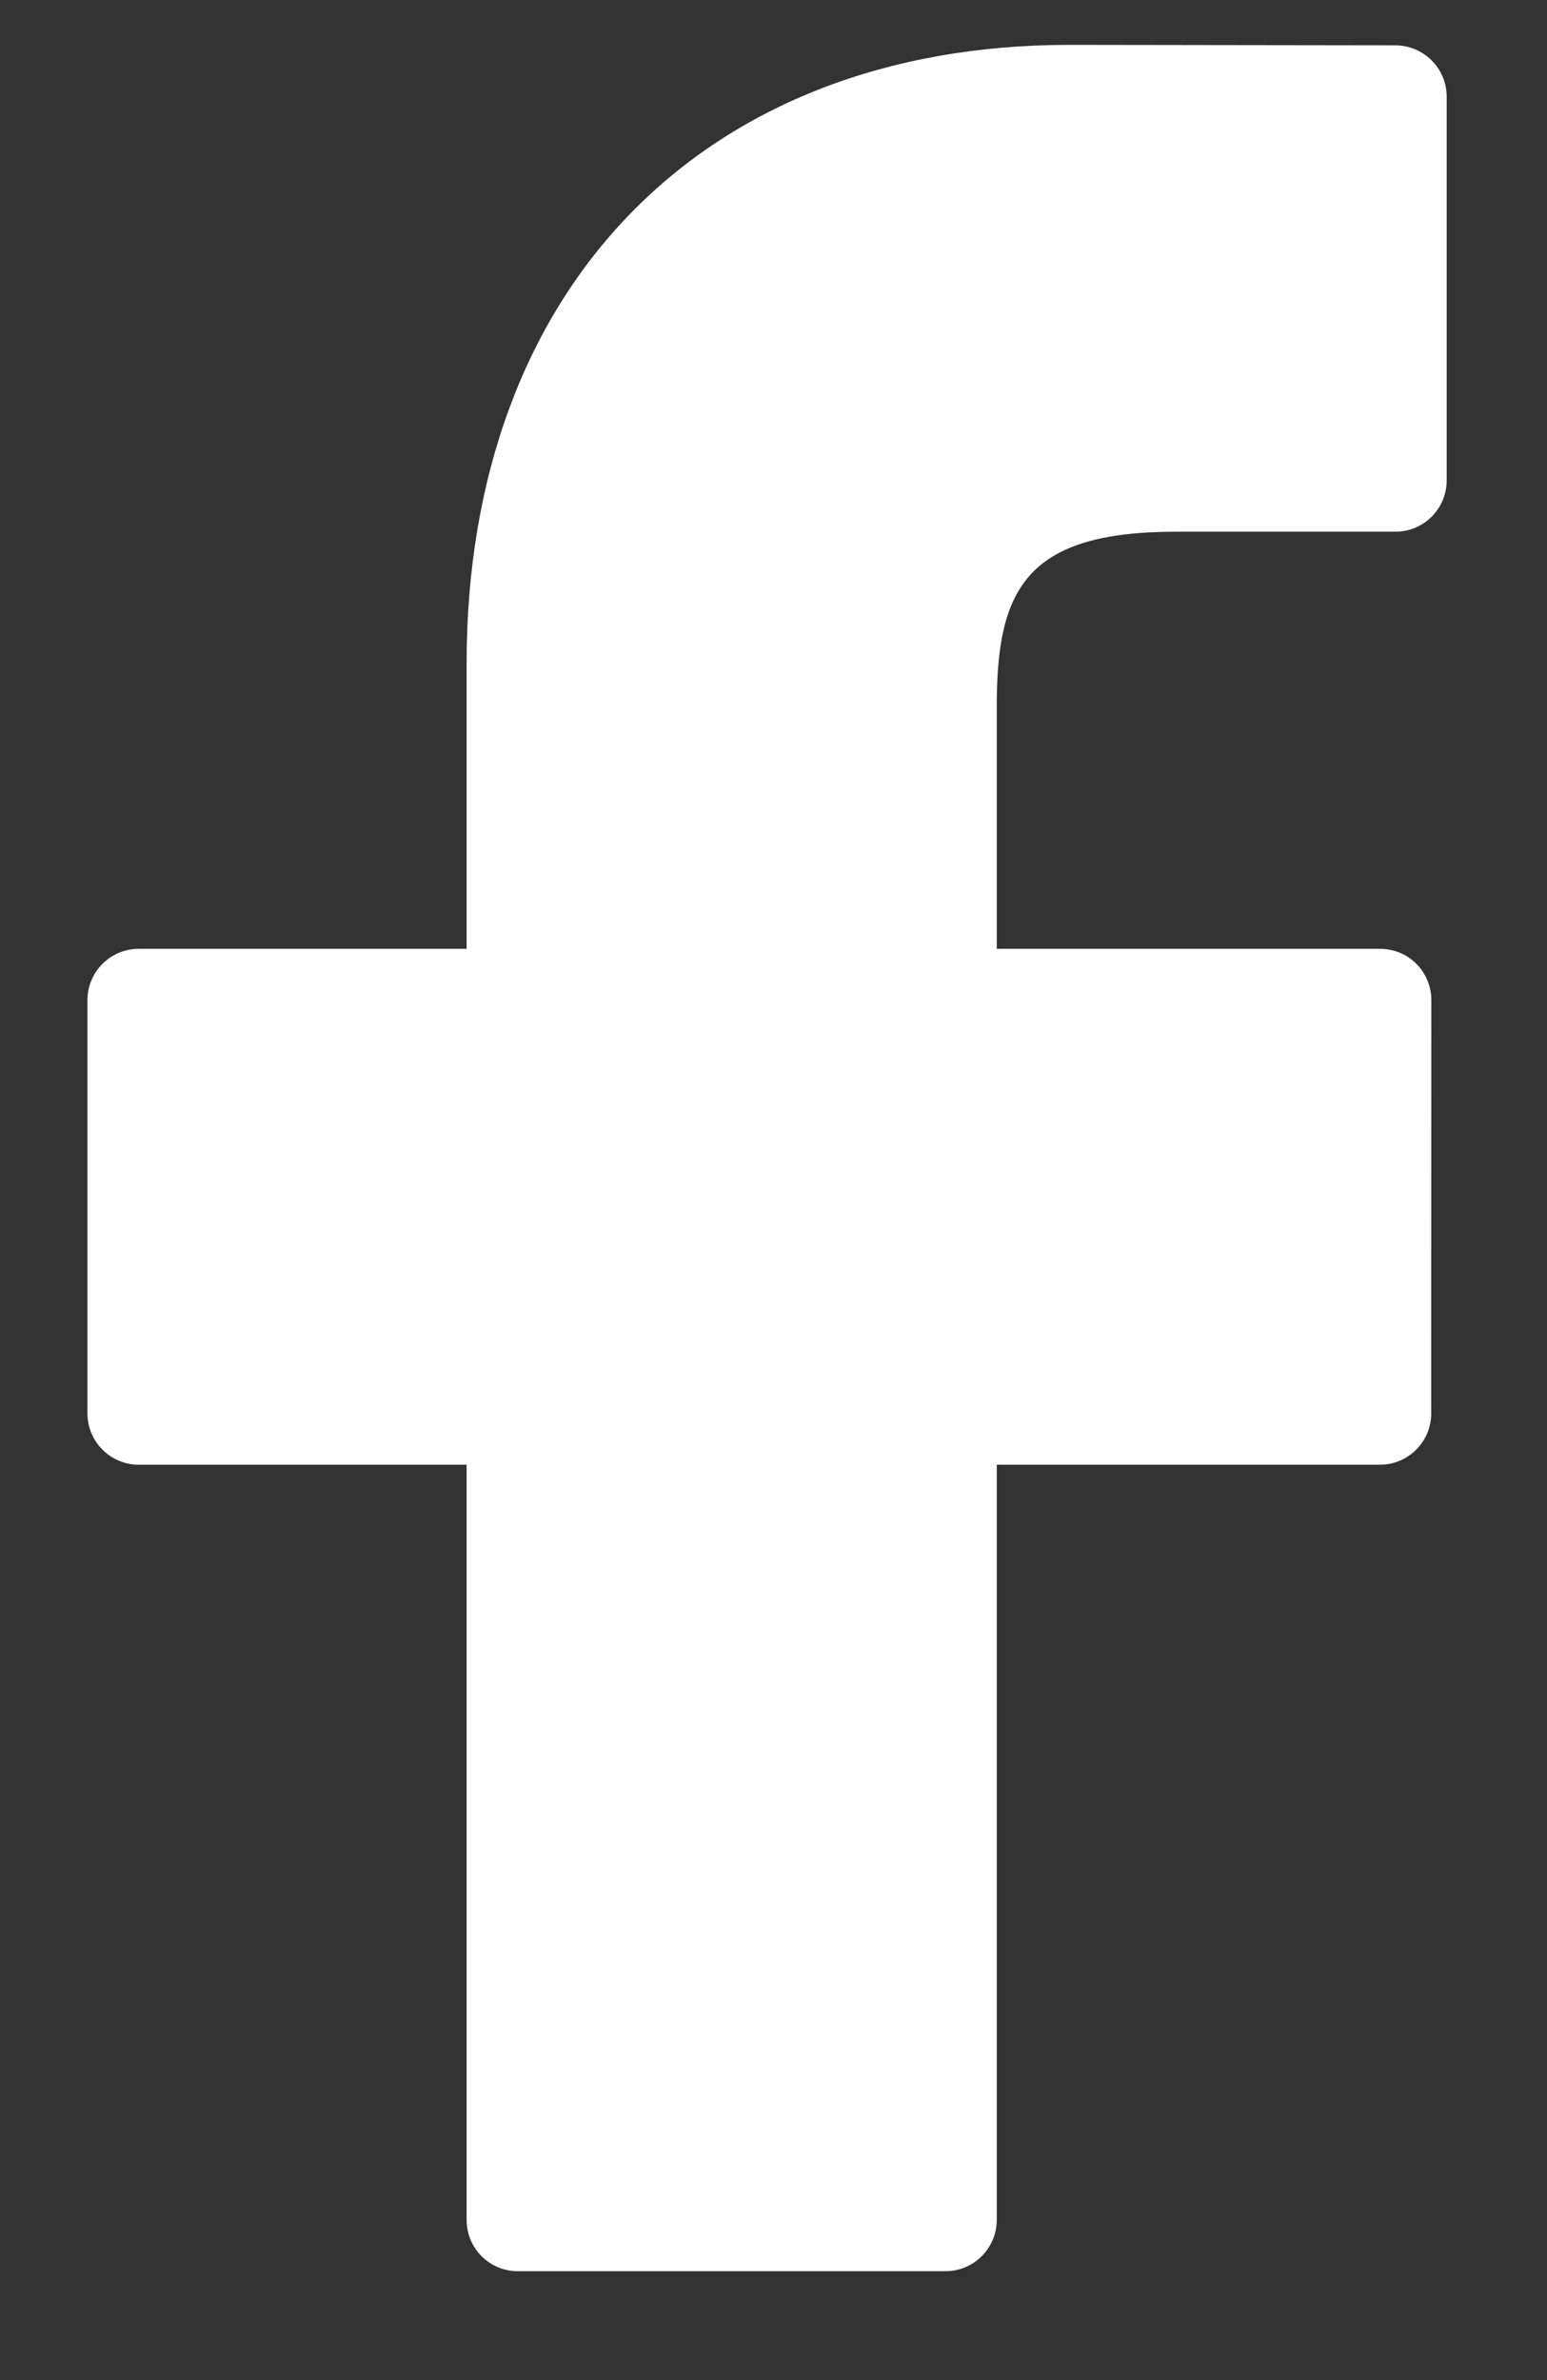 <svg width="13" height="20" viewBox="0 0 13 20" fill="none" xmlns="http://www.w3.org/2000/svg">
<rect x="0" y="0" width="13" height="20" fill="#333333" stroke="none"/>
<path d="M11.727 0.381L8.987 0.377C5.909 0.377 3.921 2.418 3.921 5.576V7.973H1.166C0.928 7.973 0.735 8.166 0.735 8.404V11.877C0.735 12.115 0.928 12.308 1.166 12.308H3.921V18.654C3.921 18.892 4.113 19.085 4.351 19.085H7.945C8.183 19.085 8.376 18.892 8.376 18.654V12.308H11.596C11.834 12.308 12.027 12.115 12.027 11.877L12.028 8.404C12.028 8.29 11.983 8.18 11.902 8.099C11.822 8.018 11.712 7.973 11.597 7.973H8.376V5.941C8.376 4.964 8.608 4.468 9.881 4.468L11.726 4.468C11.964 4.468 12.157 4.275 12.157 4.037V0.812C12.157 0.575 11.964 0.382 11.727 0.381Z" fill="white"/>
</svg>
